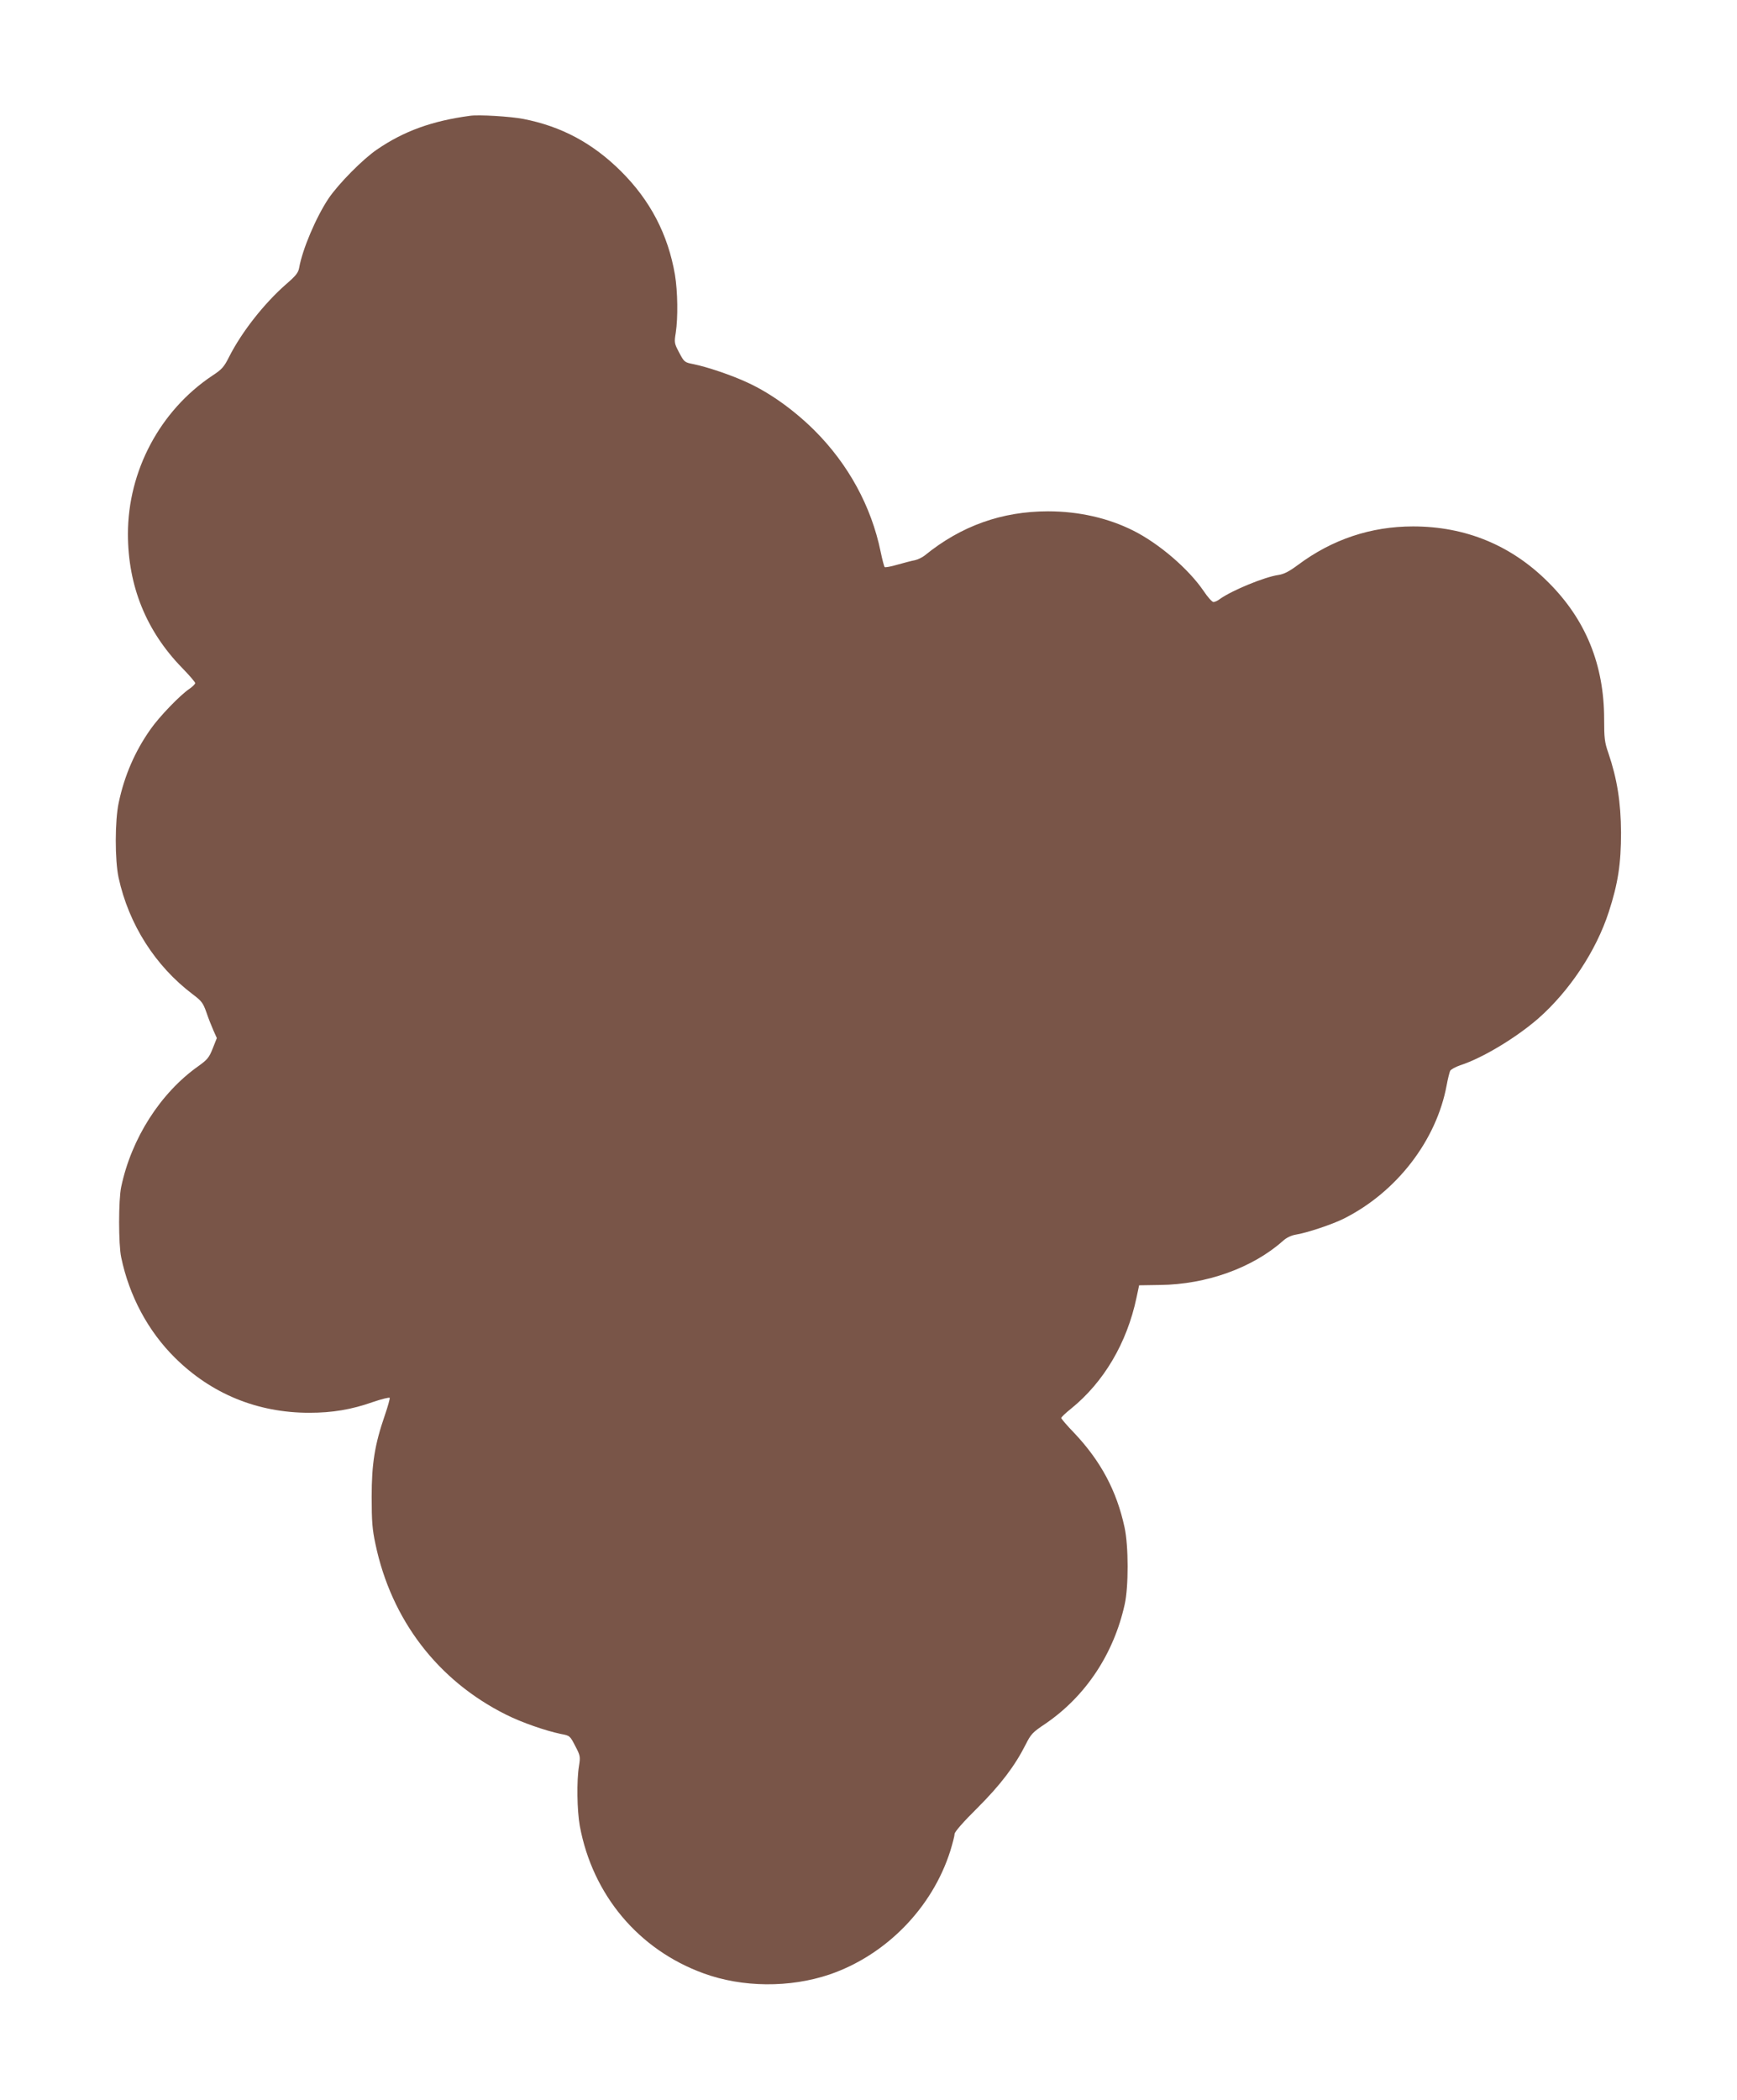 <?xml version="1.0" standalone="no"?>
<!DOCTYPE svg PUBLIC "-//W3C//DTD SVG 20010904//EN"
 "http://www.w3.org/TR/2001/REC-SVG-20010904/DTD/svg10.dtd">
<svg version="1.0" xmlns="http://www.w3.org/2000/svg"
 width="1059pt" height="1280pt" viewBox="0 0 1059 1280"
 preserveAspectRatio="xMidYMid meet">
<g transform="translate(0,1280) scale(0.1,-0.1)"
fill="#795548" stroke="none">
<path d="M2865 12094 c-231 -31 -402 -93 -566 -205 -87 -59 -235 -209 -296
-299 -76 -114 -159 -309 -179 -422 -5 -30 -20 -49 -78 -99 -135 -118 -272
-292 -349 -444 -31 -62 -44 -77 -104 -116 -317 -212 -513 -579 -513 -964 0
-316 111 -591 330 -816 44 -45 80 -87 80 -93 0 -6 -16 -22 -35 -35 -57 -38
-184 -170 -237 -246 -94 -133 -159 -281 -194 -447 -24 -110 -24 -351 -1 -458
62 -285 224 -539 452 -711 53 -40 63 -52 83 -109 12 -36 32 -86 43 -111 l21
-47 -25 -63 c-22 -56 -33 -69 -89 -109 -230 -163 -407 -440 -469 -735 -17 -78
-17 -352 0 -430 49 -235 164 -450 328 -612 222 -220 503 -335 818 -335 141 0
257 19 390 66 53 18 98 29 101 25 2 -4 -11 -52 -30 -107 -61 -177 -80 -293
-80 -497 0 -149 4 -199 23 -287 97 -463 381 -833 796 -1040 95 -48 243 -99
335 -118 54 -10 55 -11 87 -73 31 -59 32 -65 23 -122 -15 -90 -12 -272 5 -366
78 -420 358 -754 754 -898 237 -87 527 -89 769 -7 344 118 626 406 736 754 14
46 26 92 26 103 0 12 53 73 138 157 142 142 228 255 295 387 32 64 42 75 120
127 245 167 417 425 484 728 24 107 24 356 -1 470 -48 222 -144 402 -305 573
-45 46 -81 89 -81 93 0 5 27 31 60 57 200 162 341 401 399 677 l16 75 127 2
c283 3 564 104 749 268 23 21 51 34 80 39 65 10 224 63 293 98 322 162 564
477 626 813 7 39 17 77 21 87 5 9 32 24 61 34 136 44 340 167 476 285 191 168
353 412 430 649 57 175 75 295 75 485 -1 185 -24 328 -77 484 -23 65 -26 91
-26 207 0 331 -112 607 -340 834 -225 226 -505 341 -825 341 -257 0 -493 -79
-702 -235 -54 -40 -85 -56 -119 -61 -84 -12 -281 -93 -356 -146 -14 -11 -32
-19 -40 -19 -8 0 -36 31 -61 69 -92 134 -270 287 -427 366 -153 77 -333 118
-520 118 -282 0 -531 -89 -752 -269 -15 -12 -42 -25 -60 -29 -18 -3 -66 -16
-106 -27 -40 -12 -75 -18 -78 -15 -4 3 -15 46 -25 94 -57 277 -197 533 -403
739 -124 123 -271 229 -409 292 -96 45 -245 95 -328 112 -56 11 -57 12 -88 70
-30 57 -31 61 -21 122 14 92 12 250 -5 353 -42 245 -150 453 -329 631 -173
172 -364 274 -596 319 -77 15 -271 27 -325 19z"/>
</g>
</svg>
